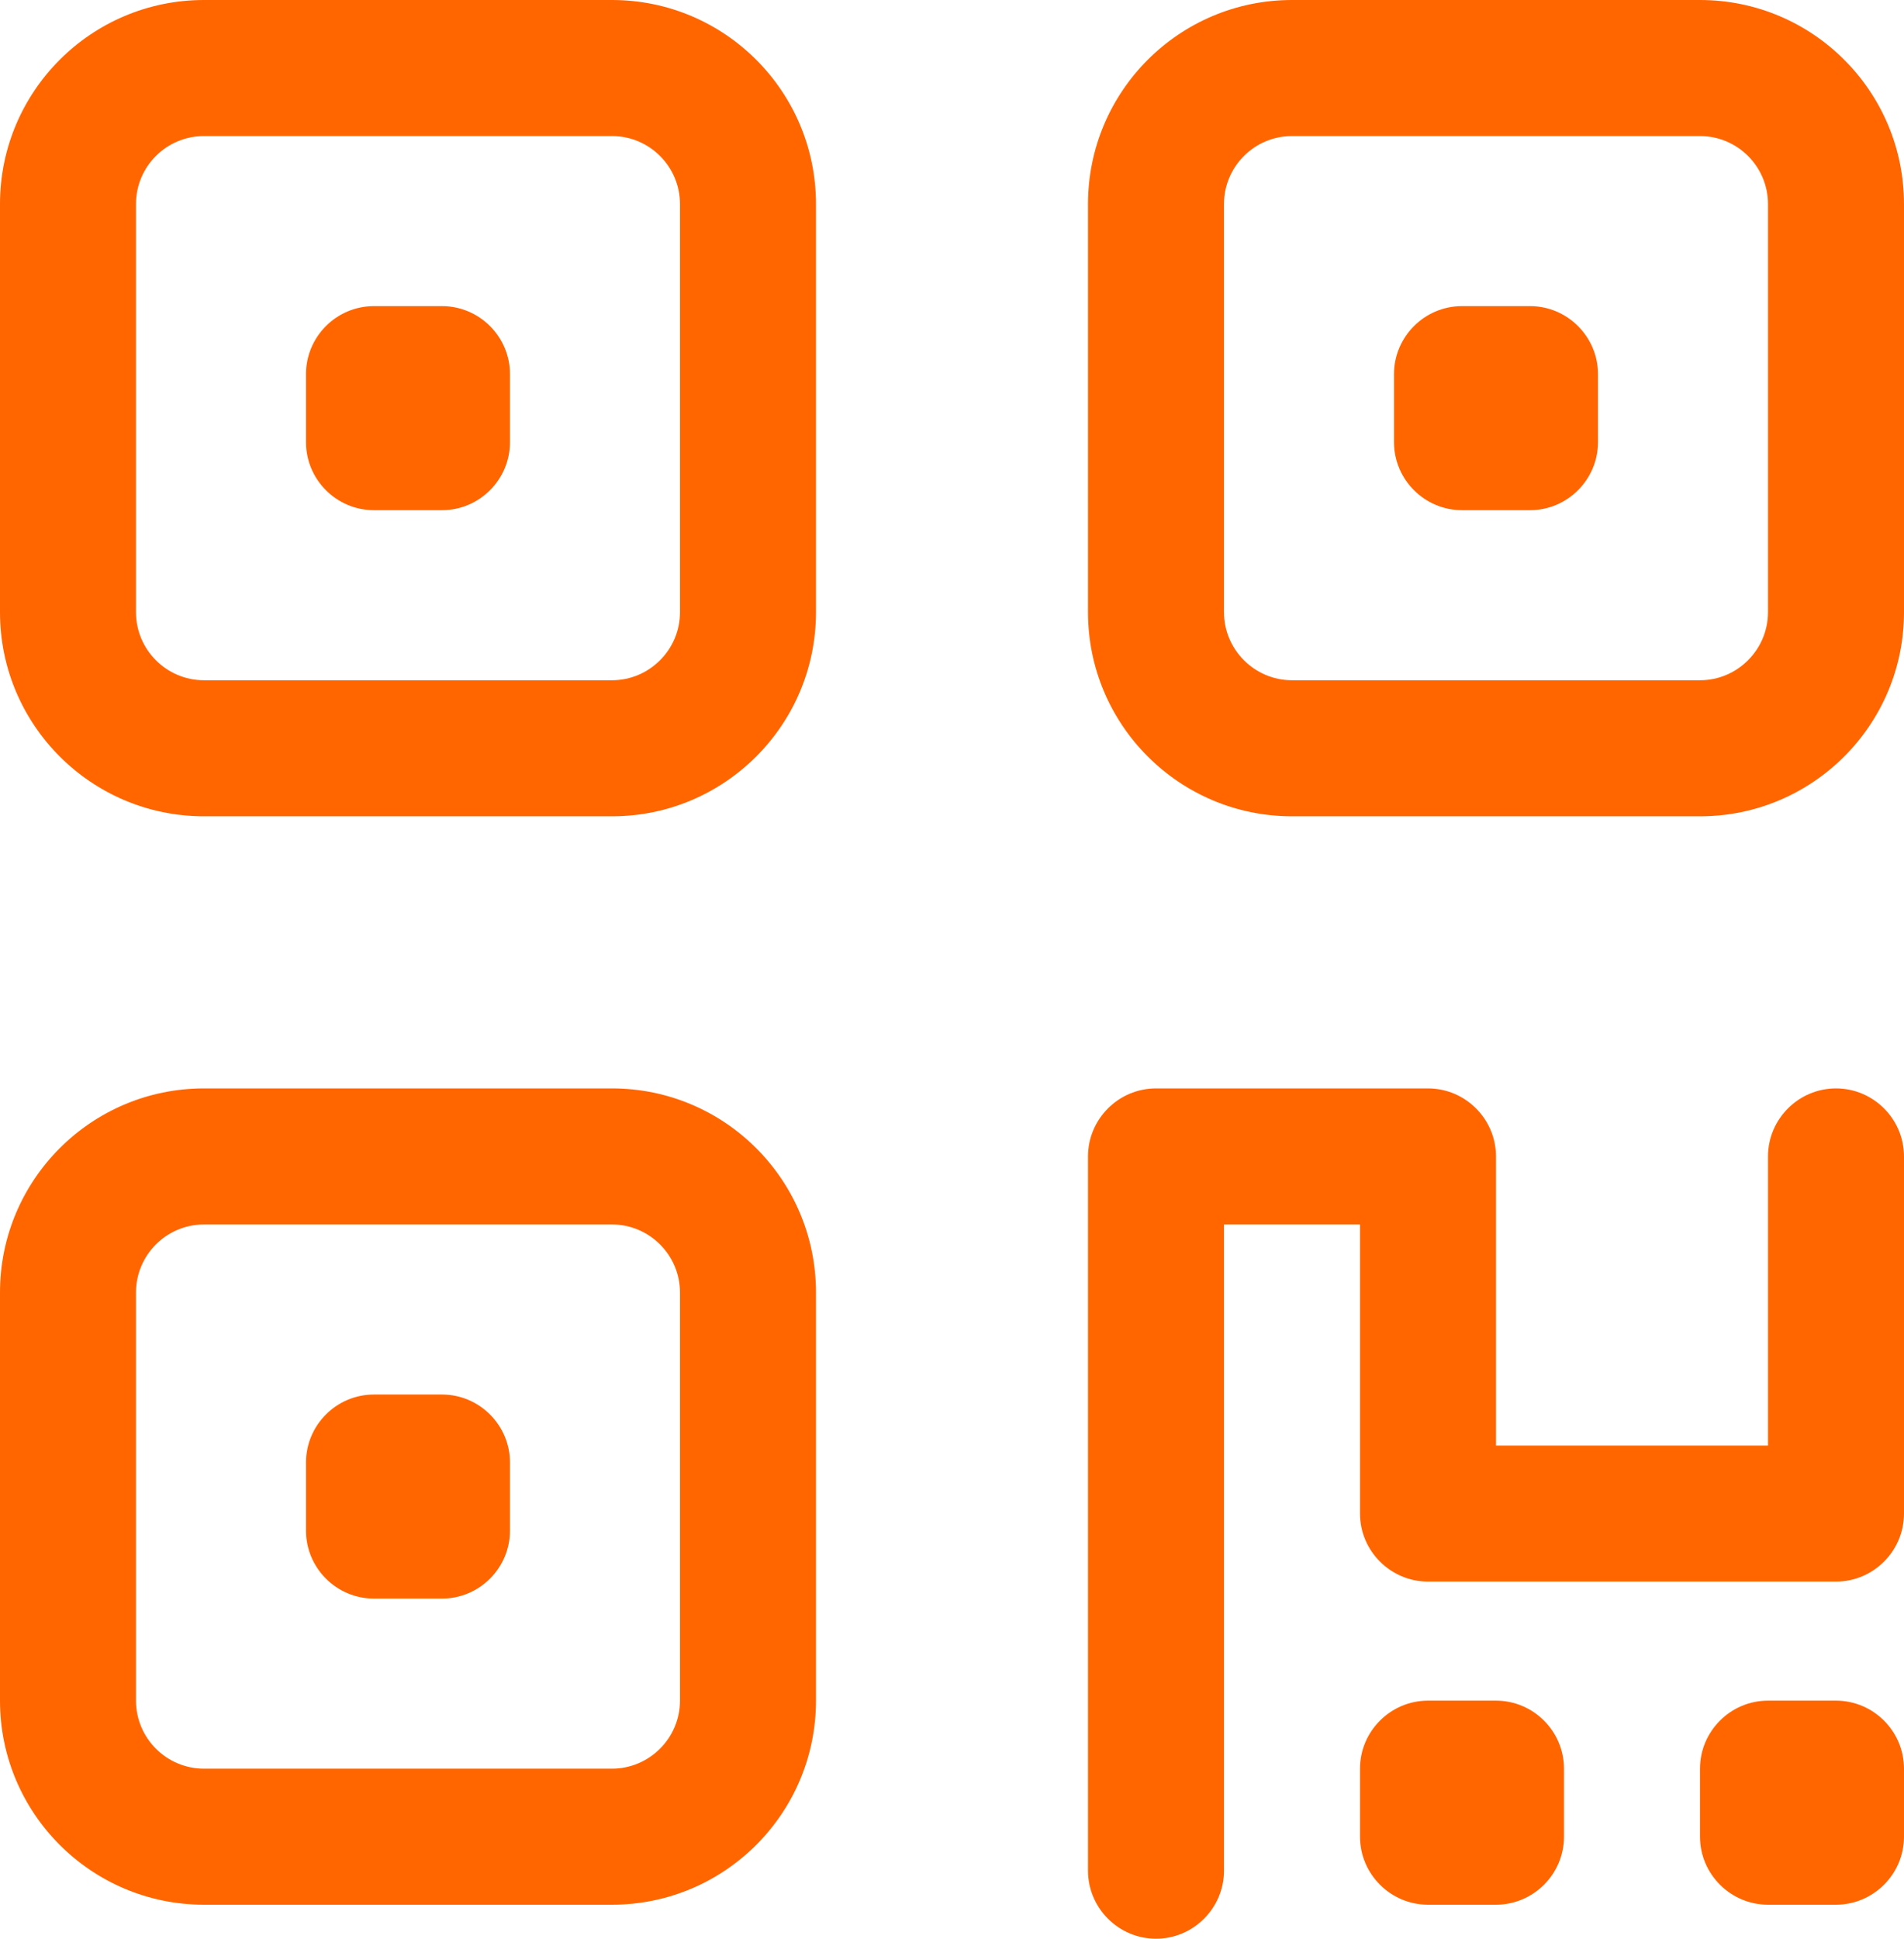 <?xml version="1.0" encoding="UTF-8"?><svg xmlns="http://www.w3.org/2000/svg" viewBox="0 0 448 456"><defs><style>.d{fill:#f60;}</style></defs><g id="a"/><g id="b"><g id="c"><path class="d" d="M104,72c8.8,0,16,7.2,16,16v16c0,8.8-7.2,16-16,16h-16c-8.84,0-16-7.2-16-16v-16c0-8.8,7.16-16,16-16h16ZM144,0c26.5,0,48,21.49,48,48v96c0,26.5-21.5,48-48,48H48c-26.51,0-48-21.5-48-48V48C0,21.49,21.49,0,48,0h96Zm0,32H48c-8.84,0-16,7.16-16,16v96c0,8.8,7.16,16,16,16h96c8.8,0,16-7.2,16-16V48c0-8.84-7.2-16-16-16ZM72,344c0-8.8,7.16-16,16-16h16c8.8,0,16,7.2,16,16v16c0,8.8-7.2,16-16,16h-16c-8.84,0-16-7.2-16-16v-16Zm72-88c26.5,0,48,21.5,48,48v96c0,26.5-21.5,48-48,48H48c-26.51,0-48-21.5-48-48v-96c0-26.5,21.49-48,48-48h96Zm0,32H48c-8.84,0-16,7.2-16,16v96c0,8.8,7.16,16,16,16h96c8.8,0,16-7.2,16-16v-96c0-8.8-7.2-16-16-16ZM360,72c8.8,0,16,7.2,16,16v16c0,8.8-7.2,16-16,16h-16c-8.8,0-16-7.2-16-16v-16c0-8.8,7.2-16,16-16h16Zm-104-24c0-26.51,21.5-48,48-48h96c26.5,0,48,21.49,48,48v96c0,26.5-21.5,48-48,48h-96c-26.5,0-48-21.5-48-48V48Zm32,0v96c0,8.8,7.2,16,16,16h96c8.8,0,16-7.2,16-16V48c0-8.84-7.2-16-16-16h-96c-8.8,0-16,7.16-16,16Zm-32,224c0-8.8,7.2-16,16-16h64c8.8,0,16,7.2,16,16v68h64v-68c0-8.8,7.2-16,16-16s16,7.2,16,16v84c0,8.8-7.2,16-16,16h-96c-8.8,0-16-7.2-16-16v-68h-32v152c0,8.8-7.2,16-16,16s-16-7.2-16-16v-168Zm64,144c0-8.8,7.2-16,16-16h16c8.8,0,16,7.2,16,16v16c0,8.8-7.2,16-16,16h-16c-8.8,0-16-7.2-16-16v-16Zm112-16c8.8,0,16,7.2,16,16v16c0,8.8-7.2,16-16,16h-16c-8.8,0-16-7.2-16-16v-16c0-8.8,7.2-16,16-16h16Z"/></g></g></svg>